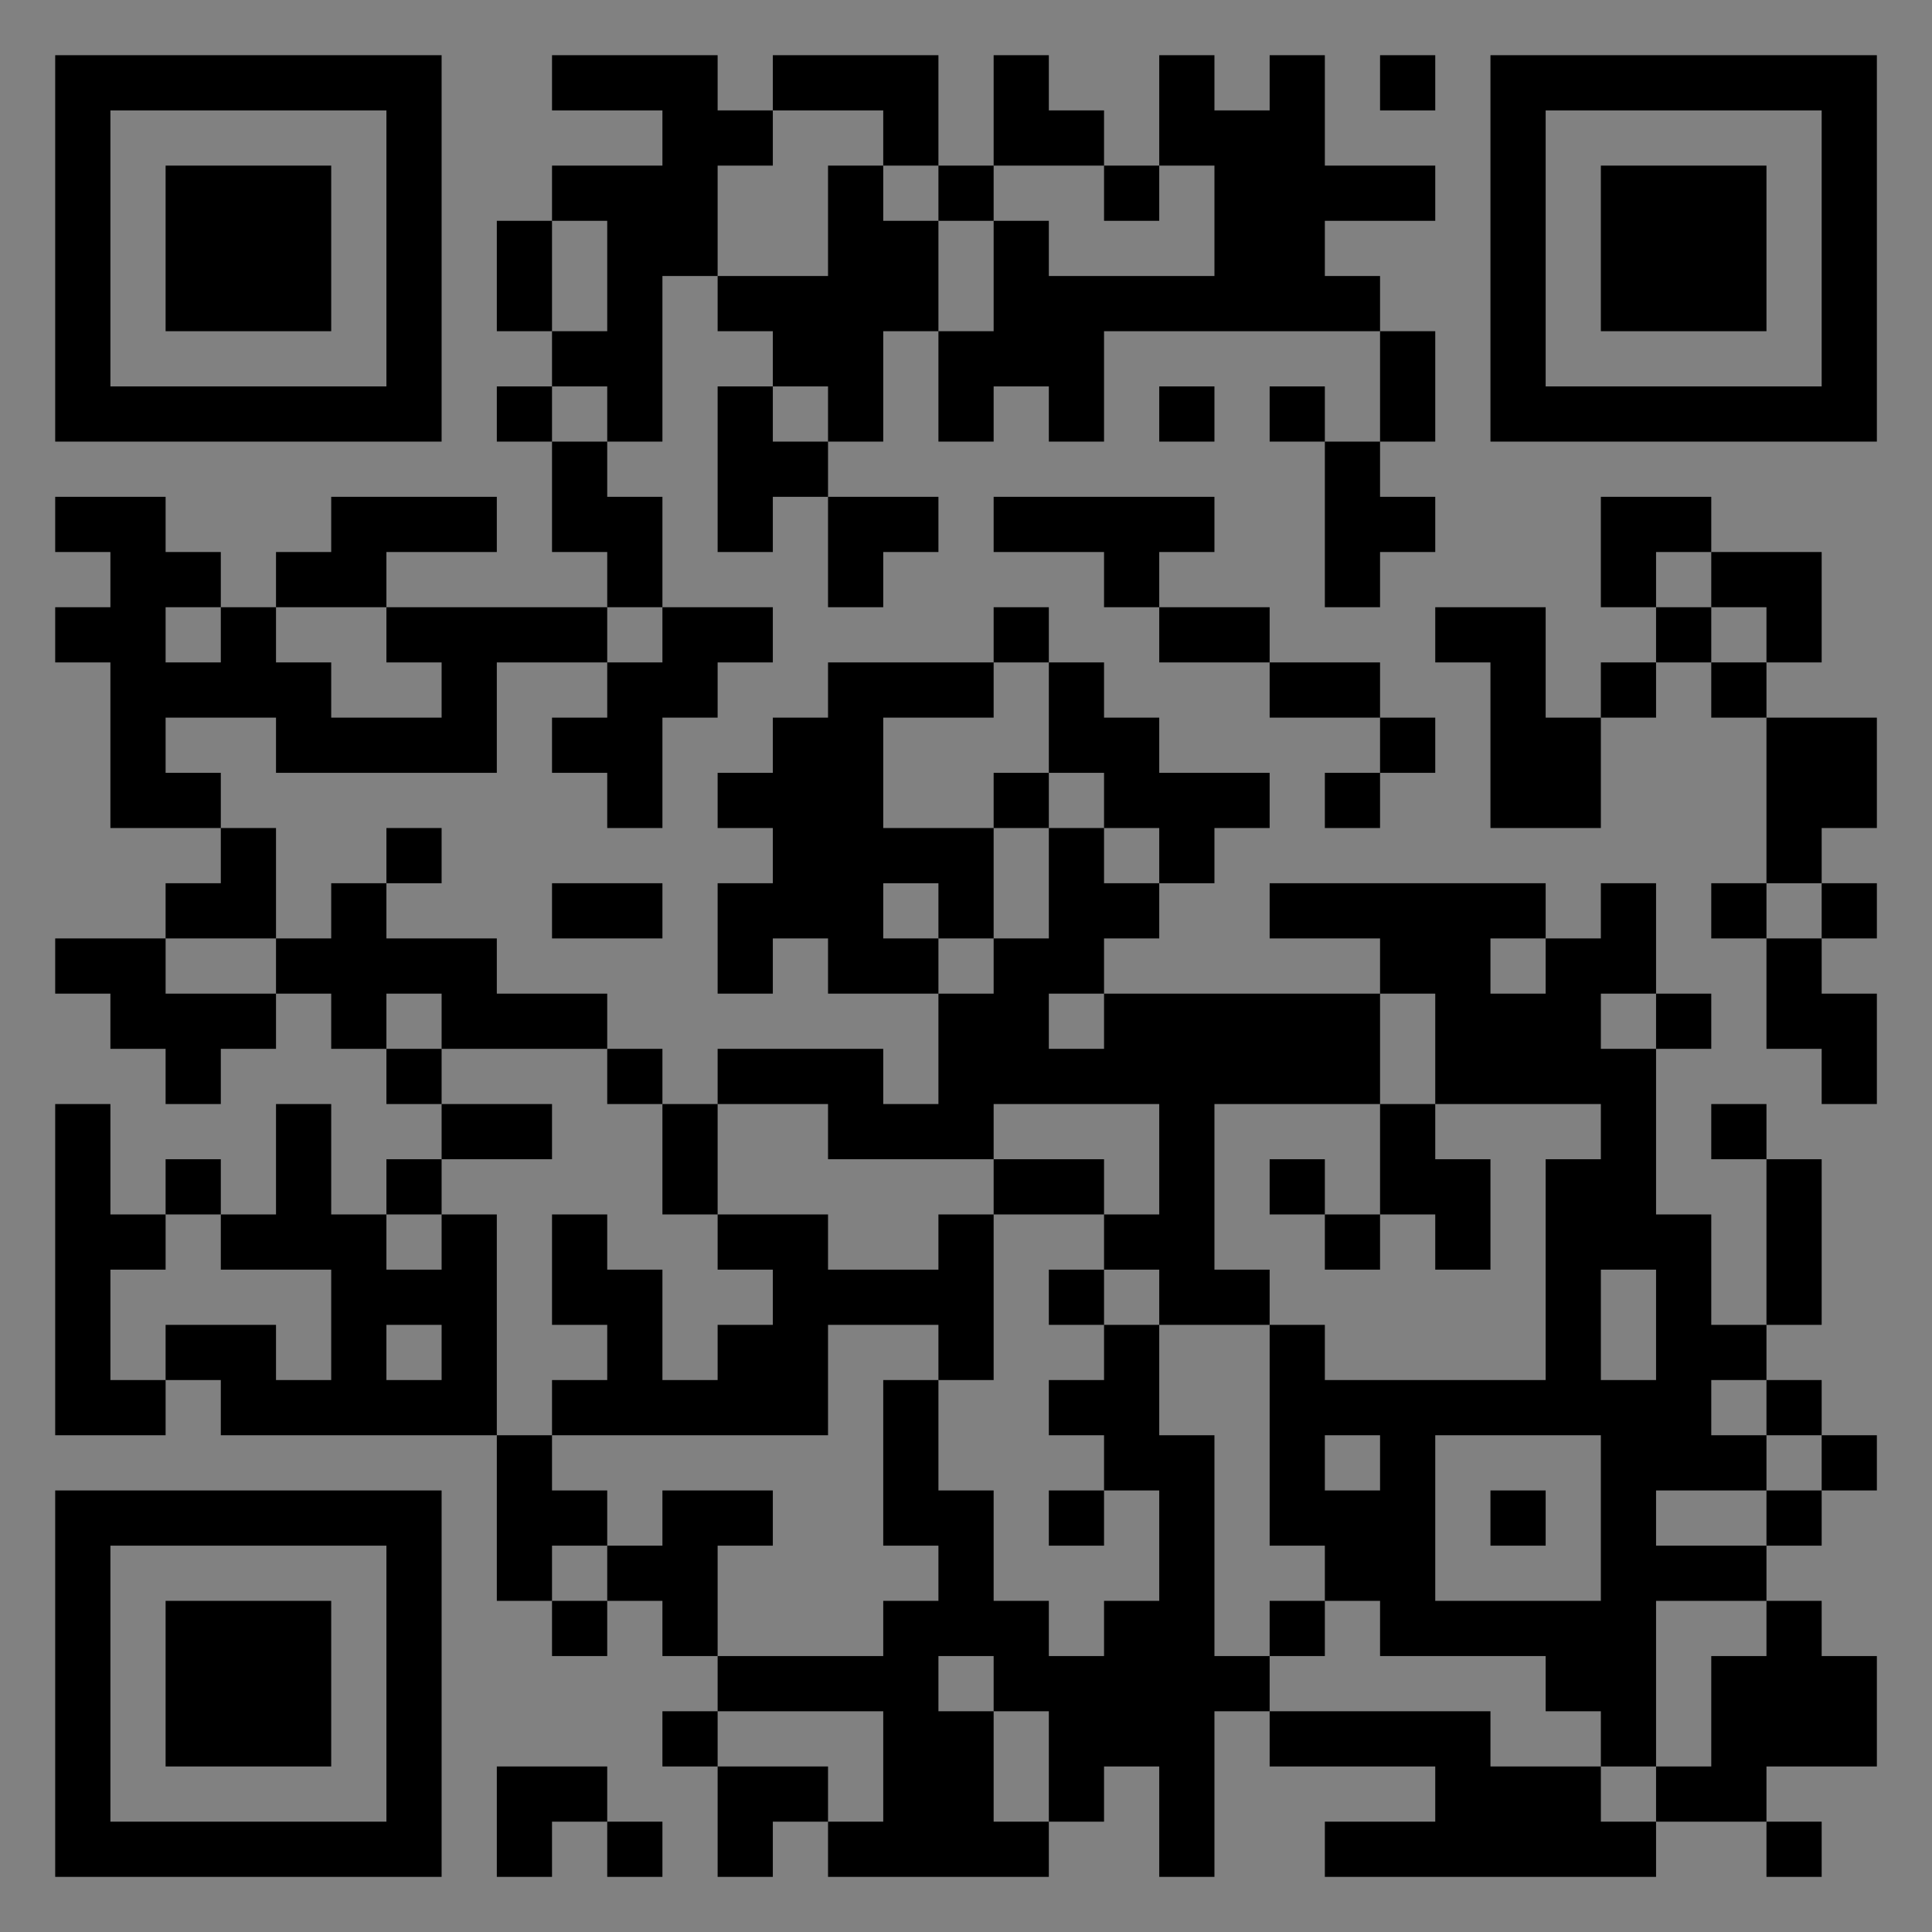 <?xml version="1.0" encoding="UTF-8"?>
<svg xmlns="http://www.w3.org/2000/svg" version="1.1" width="400" height="400" viewBox="0 0 400 400"><rect x="0" y="0" width="400" height="400" fill="#808080" stroke="none"/><rect x="0" y="0" width="400" height="400" fill="#ffffff" fill-opacity="0.01"/><g transform="scale(11.429)"><g transform="translate(1.000,1.000)"><path fill-rule="evenodd" d="M9 0L9 1L11 1L11 2L9 2L9 3L8 3L8 5L9 5L9 6L8 6L8 7L9 7L9 9L10 9L10 10L6 10L6 9L8 9L8 8L5 8L5 9L4 9L4 10L3 10L3 9L2 9L2 8L0 8L0 9L1 9L1 10L0 10L0 11L1 11L1 14L3 14L3 15L2 15L2 16L0 16L0 17L1 17L1 18L2 18L2 19L3 19L3 18L4 18L4 17L5 17L5 18L6 18L6 19L7 19L7 20L6 20L6 21L5 21L5 19L4 19L4 21L3 21L3 20L2 20L2 21L1 21L1 19L0 19L0 25L2 25L2 24L3 24L3 25L8 25L8 28L9 28L9 29L10 29L10 28L11 28L11 29L12 29L12 30L11 30L11 31L12 31L12 33L13 33L13 32L14 32L14 33L18 33L18 32L19 32L19 31L20 31L20 33L21 33L21 30L22 30L22 31L25 31L25 32L23 32L23 33L29 33L29 32L31 32L31 33L32 33L32 32L31 32L31 31L33 31L33 29L32 29L32 28L31 28L31 27L32 27L32 26L33 26L33 25L32 25L32 24L31 24L31 23L32 23L32 20L31 20L31 19L30 19L30 20L31 20L31 23L30 23L30 21L29 21L29 18L30 18L30 17L29 17L29 15L28 15L28 16L27 16L27 15L22 15L22 16L24 16L24 17L19 17L19 16L20 16L20 15L21 15L21 14L22 14L22 13L20 13L20 12L19 12L19 11L18 11L18 10L17 10L17 11L14 11L14 12L13 12L13 13L12 13L12 14L13 14L13 15L12 15L12 17L13 17L13 16L14 16L14 17L16 17L16 19L15 19L15 18L12 18L12 19L11 19L11 18L10 18L10 17L8 17L8 16L6 16L6 15L7 15L7 14L6 14L6 15L5 15L5 16L4 16L4 14L3 14L3 13L2 13L2 12L4 12L4 13L8 13L8 11L10 11L10 12L9 12L9 13L10 13L10 14L11 14L11 12L12 12L12 11L13 11L13 10L11 10L11 8L10 8L10 7L11 7L11 4L12 4L12 5L13 5L13 6L12 6L12 9L13 9L13 8L14 8L14 10L15 10L15 9L16 9L16 8L14 8L14 7L15 7L15 5L16 5L16 7L17 7L17 6L18 6L18 7L19 7L19 5L24 5L24 7L23 7L23 6L22 6L22 7L23 7L23 10L24 10L24 9L25 9L25 8L24 8L24 7L25 7L25 5L24 5L24 4L23 4L23 3L25 3L25 2L23 2L23 0L22 0L22 1L21 1L21 0L20 0L20 2L19 2L19 1L18 1L18 0L17 0L17 2L16 2L16 0L13 0L13 1L12 1L12 0ZM24 0L24 1L25 1L25 0ZM13 1L13 2L12 2L12 4L14 4L14 2L15 2L15 3L16 3L16 5L17 5L17 3L18 3L18 4L21 4L21 2L20 2L20 3L19 3L19 2L17 2L17 3L16 3L16 2L15 2L15 1ZM9 3L9 5L10 5L10 3ZM9 6L9 7L10 7L10 6ZM13 6L13 7L14 7L14 6ZM20 6L20 7L21 7L21 6ZM17 8L17 9L19 9L19 10L20 10L20 11L22 11L22 12L24 12L24 13L23 13L23 14L24 14L24 13L25 13L25 12L24 12L24 11L22 11L22 10L20 10L20 9L21 9L21 8ZM28 8L28 10L29 10L29 11L28 11L28 12L27 12L27 10L25 10L25 11L26 11L26 14L28 14L28 12L29 12L29 11L30 11L30 12L31 12L31 15L30 15L30 16L31 16L31 18L32 18L32 19L33 19L33 17L32 17L32 16L33 16L33 15L32 15L32 14L33 14L33 12L31 12L31 11L32 11L32 9L30 9L30 8ZM29 9L29 10L30 10L30 11L31 11L31 10L30 10L30 9ZM2 10L2 11L3 11L3 10ZM4 10L4 11L5 11L5 12L7 12L7 11L6 11L6 10ZM10 10L10 11L11 11L11 10ZM17 11L17 12L15 12L15 14L17 14L17 16L16 16L16 15L15 15L15 16L16 16L16 17L17 17L17 16L18 16L18 14L19 14L19 15L20 15L20 14L19 14L19 13L18 13L18 11ZM17 13L17 14L18 14L18 13ZM9 15L9 16L11 16L11 15ZM31 15L31 16L32 16L32 15ZM2 16L2 17L4 17L4 16ZM26 16L26 17L27 17L27 16ZM6 17L6 18L7 18L7 19L9 19L9 20L7 20L7 21L6 21L6 22L7 22L7 21L8 21L8 25L9 25L9 26L10 26L10 27L9 27L9 28L10 28L10 27L11 27L11 26L13 26L13 27L12 27L12 29L15 29L15 28L16 28L16 27L15 27L15 24L16 24L16 26L17 26L17 28L18 28L18 29L19 29L19 28L20 28L20 26L19 26L19 25L18 25L18 24L19 24L19 23L20 23L20 25L21 25L21 29L22 29L22 30L26 30L26 31L28 31L28 32L29 32L29 31L30 31L30 29L31 29L31 28L29 28L29 31L28 31L28 30L27 30L27 29L24 29L24 28L23 28L23 27L22 27L22 23L23 23L23 24L27 24L27 20L28 20L28 19L25 19L25 17L24 17L24 19L21 19L21 22L22 22L22 23L20 23L20 22L19 22L19 21L20 21L20 19L17 19L17 20L14 20L14 19L12 19L12 21L11 21L11 19L10 19L10 18L7 18L7 17ZM18 17L18 18L19 18L19 17ZM28 17L28 18L29 18L29 17ZM24 19L24 21L23 21L23 20L22 20L22 21L23 21L23 22L24 22L24 21L25 21L25 22L26 22L26 20L25 20L25 19ZM17 20L17 21L16 21L16 22L14 22L14 21L12 21L12 22L13 22L13 23L12 23L12 24L11 24L11 22L10 22L10 21L9 21L9 23L10 23L10 24L9 24L9 25L14 25L14 23L16 23L16 24L17 24L17 21L19 21L19 20ZM2 21L2 22L1 22L1 24L2 24L2 23L4 23L4 24L5 24L5 22L3 22L3 21ZM18 22L18 23L19 23L19 22ZM28 22L28 24L29 24L29 22ZM6 23L6 24L7 24L7 23ZM30 24L30 25L31 25L31 26L29 26L29 27L31 27L31 26L32 26L32 25L31 25L31 24ZM23 25L23 26L24 26L24 25ZM25 25L25 28L28 28L28 25ZM18 26L18 27L19 27L19 26ZM26 26L26 27L27 27L27 26ZM22 28L22 29L23 29L23 28ZM16 29L16 30L17 30L17 32L18 32L18 30L17 30L17 29ZM12 30L12 31L14 31L14 32L15 32L15 30ZM8 31L8 33L9 33L9 32L10 32L10 33L11 33L11 32L10 32L10 31ZM0 0L0 7L7 7L7 0ZM1 1L1 6L6 6L6 1ZM2 2L2 5L5 5L5 2ZM33 0L26 0L26 7L33 7ZM32 1L27 1L27 6L32 6ZM31 2L28 2L28 5L31 5ZM0 33L7 33L7 26L0 26ZM1 32L6 32L6 27L1 27ZM2 31L5 31L5 28L2 28Z" fill="#000000"/></g></g></svg>
